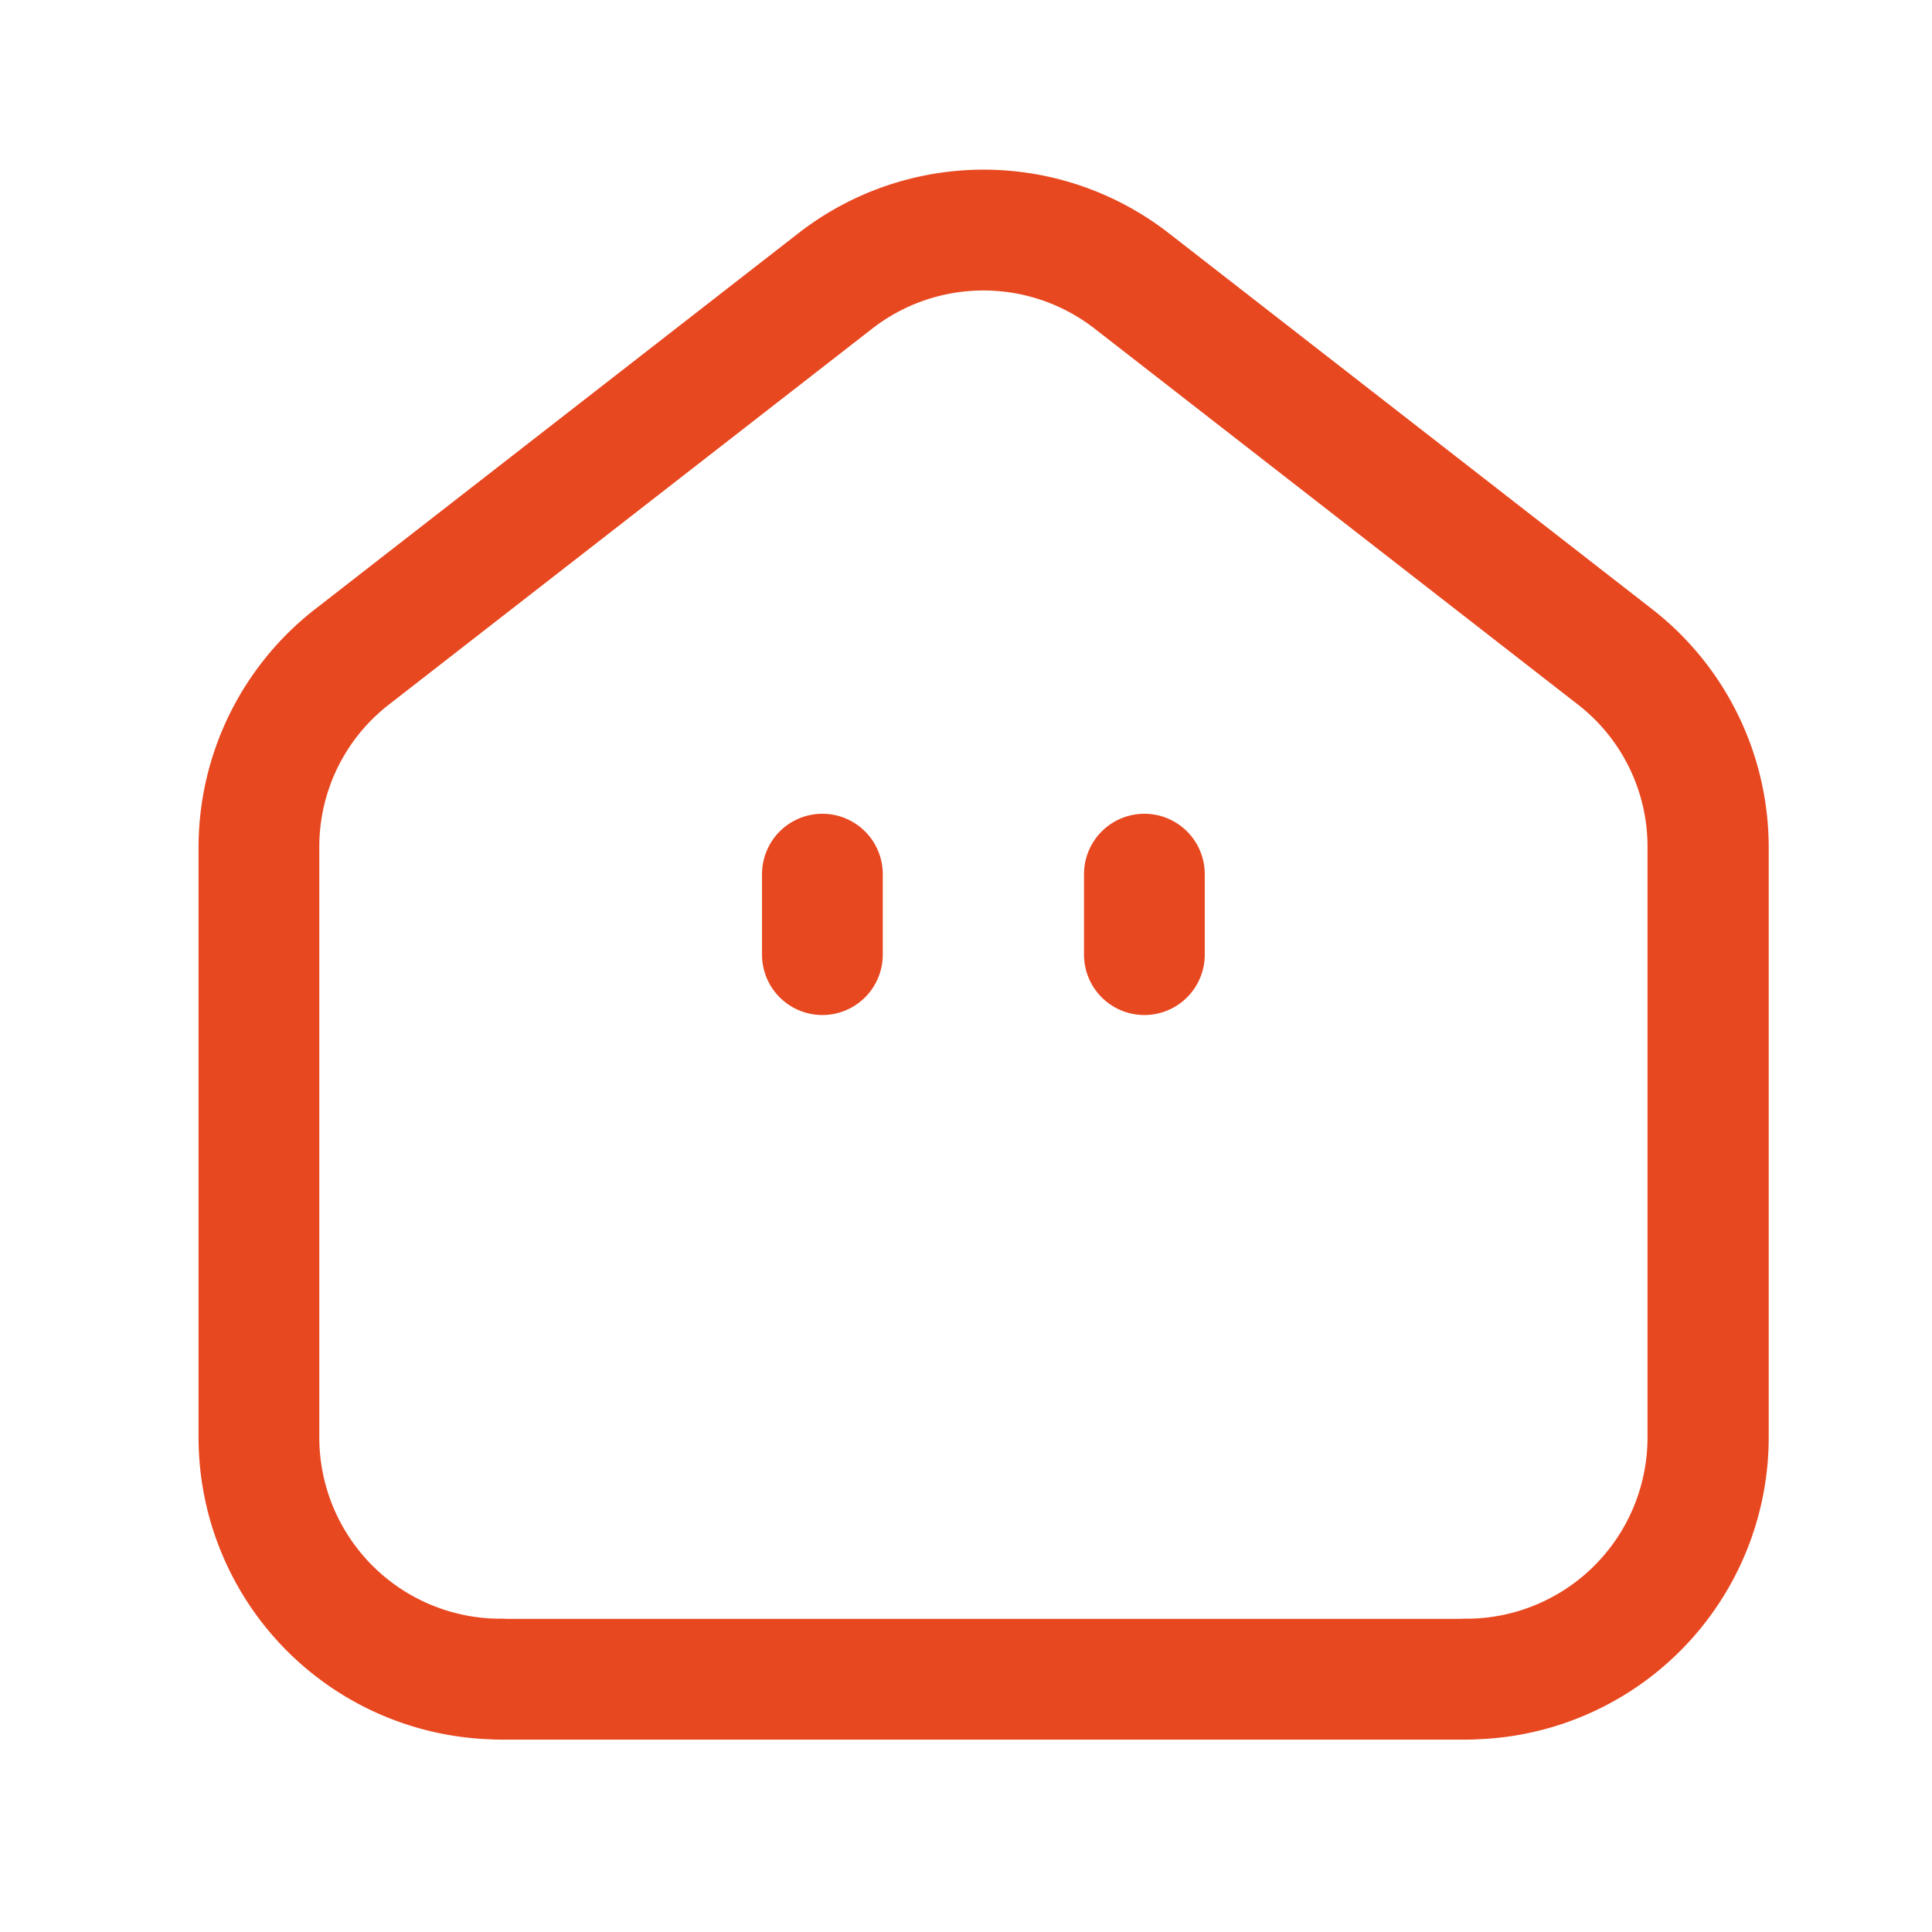 <svg xmlns="http://www.w3.org/2000/svg" width="48" height="48" viewBox="0 0 48 48"><g transform="translate(6.432 5.717)"><path d="M33.216,40.359a1.5,1.5,0,1,1,0-3,4.505,4.505,0,0,0,4.5-4.5V18.193a4.468,4.468,0,0,0-1.736-3.552l-12-9.334a4.5,4.5,0,0,0-5.526,0l-12,9.334a4.468,4.468,0,0,0-1.737,3.552V32.859a4.505,4.505,0,0,0,4.5,4.5,1.5,1.5,0,0,1,0,3,7.508,7.508,0,0,1-7.5-7.5V18.193a7.5,7.5,0,0,1,2.9-5.92l12-9.334a7.493,7.493,0,0,1,9.21,0l12,9.334a7.5,7.5,0,0,1,2.9,5.92V32.859A7.509,7.509,0,0,1,33.216,40.359Z" transform="translate(-3.216 -2.859)" fill="#e84820"/><path d="M24,1.5H0A1.5,1.5,0,0,1-1.5,0,1.5,1.5,0,0,1,0-1.5H24A1.5,1.5,0,0,1,25.5,0,1.5,1.5,0,0,1,24,1.5Z" transform="translate(6.008 36.003)" fill="#e84820"/><path d="M10.216,14.359a1.5,1.5,0,0,1-1.5-1.5v-2a1.5,1.5,0,0,1,3,0v2A1.5,1.5,0,0,1,10.216,14.359Z" transform="translate(3.784 5.142)" fill="#e84820"/><path d="M14.216,14.359a1.5,1.5,0,0,1-1.5-1.5v-2a1.5,1.5,0,0,1,3,0v2A1.5,1.5,0,0,1,14.216,14.359Z" transform="translate(7.784 5.142)" fill="#e84820"/><path transform="translate(2.284 9.83)" fill="#e84820"/></g><path d="M0,0H48V48H0Z" fill="none"/></svg>